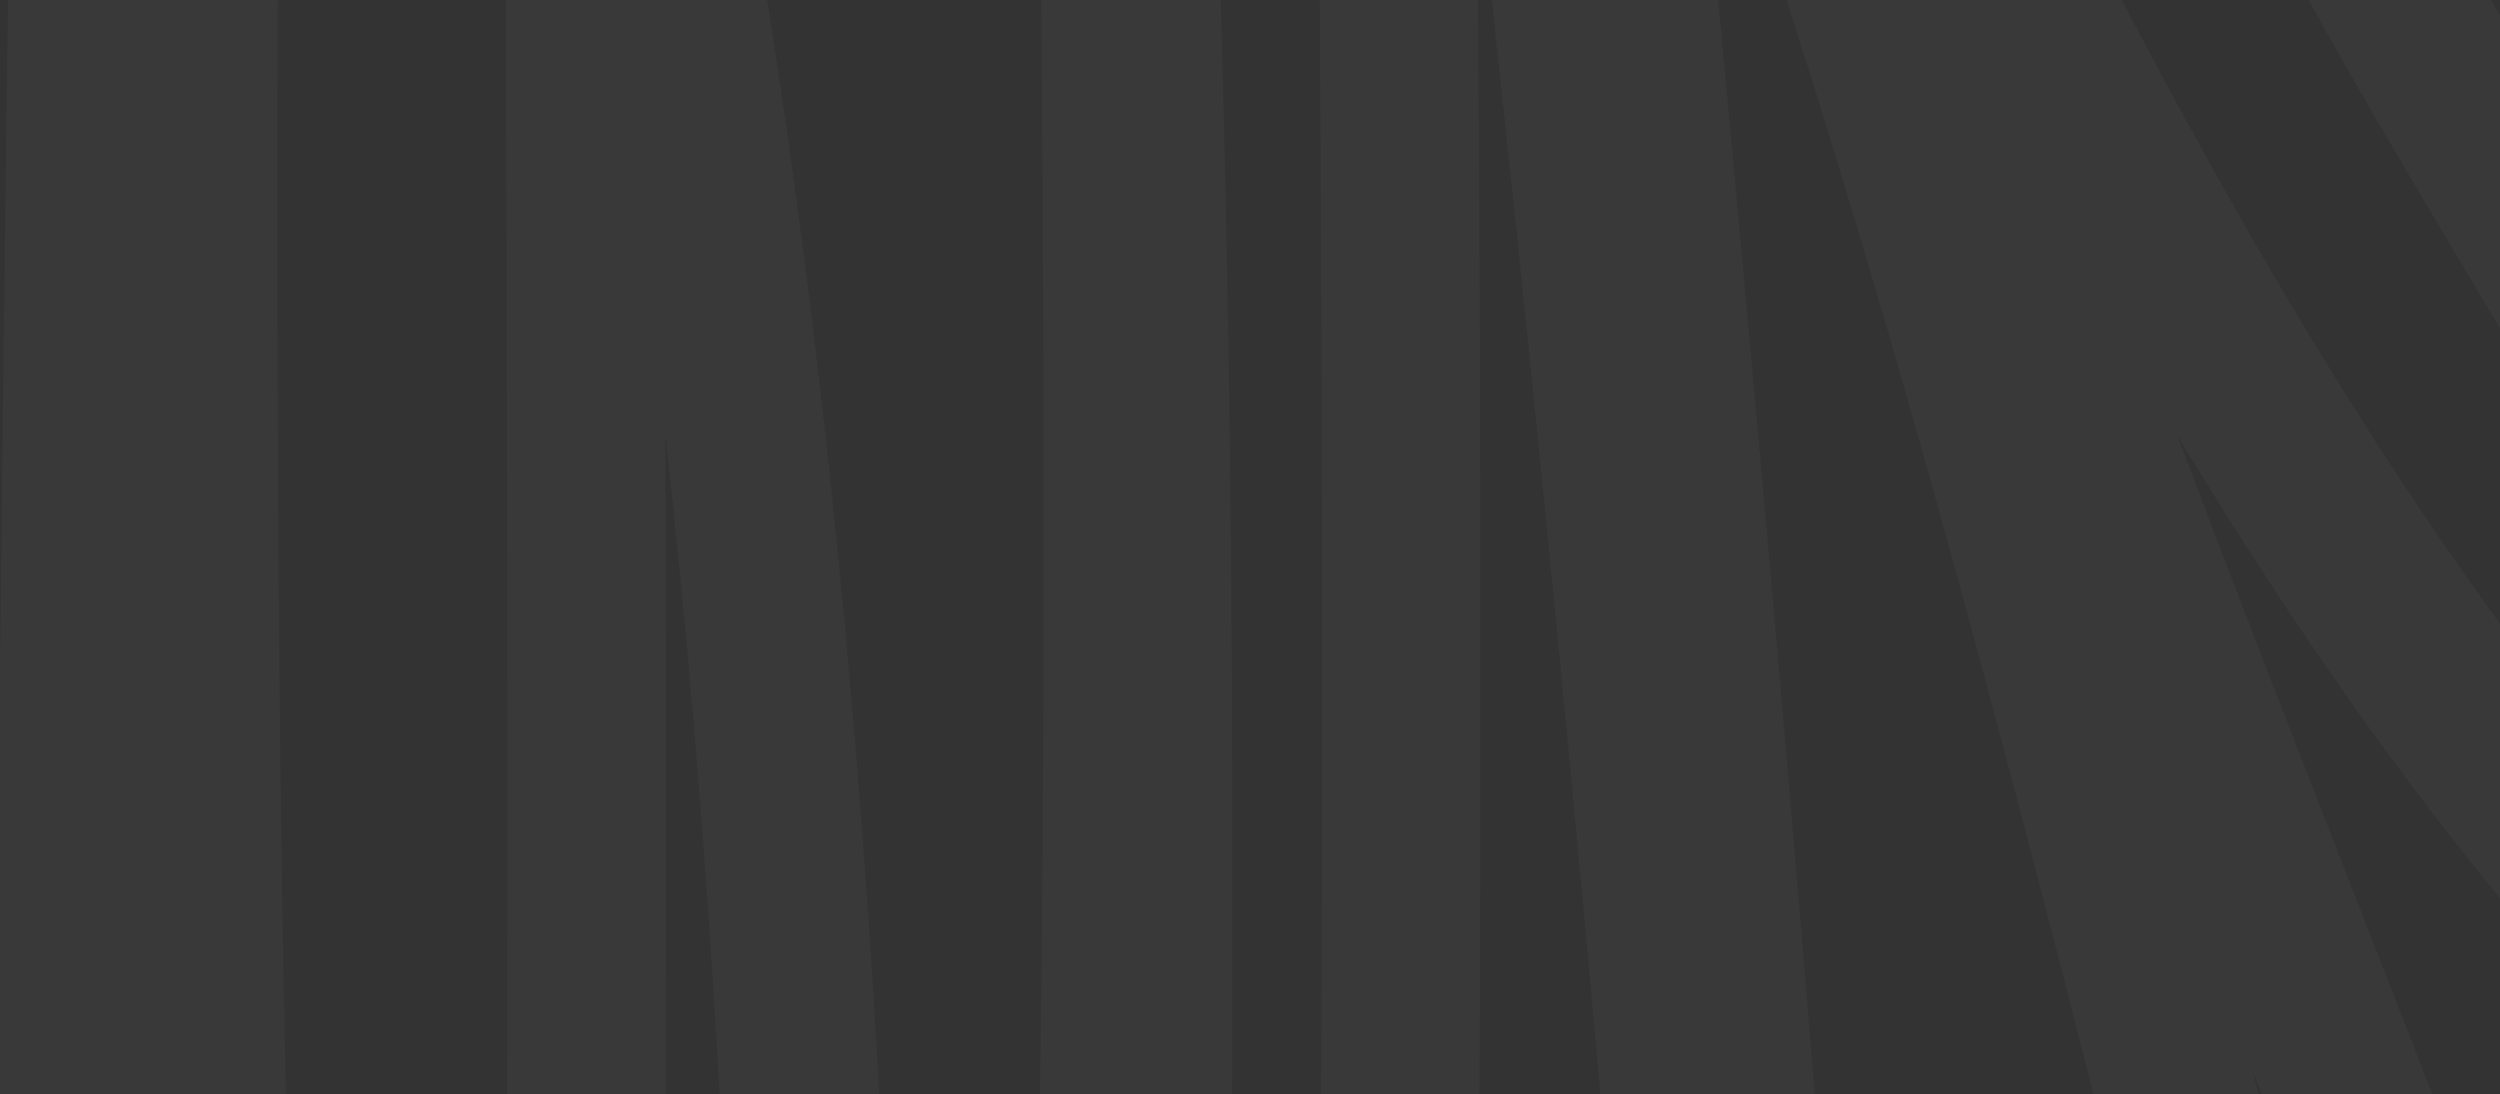 <?xml version="1.0" encoding="UTF-8"?> <svg xmlns="http://www.w3.org/2000/svg" viewBox="0 0 1440.00 630.40" data-guides="{&quot;vertical&quot;:[],&quot;horizontal&quot;:[]}"><rect x="0" y="0" width="1440.00" height="630.40" fill="#333333" stroke="none"/><defs></defs><path fill="white" stroke="none" fill-opacity="0.03" stroke-width="1.333" stroke-opacity="1" baseline-shift="baseline" id="tSvg9022a2f5cd" title="Path 1" d="M224.645 1653.066C167.026 1105.948 158.228 551.588 159.93 0C108.154 -0 56.377 -0 4.601 -0C2.969 120.062 1.621 240.035 0.272 360.007C-4.624 790.997 -7.604 1221.986 -8.811 1653.066C21.631 1653.066 52.072 1653.066 82.514 1653.066C83.082 1442.179 84.075 1231.284 85.565 1020.482C95.712 1231.821 110.756 1442.8 132.824 1653.066C163.455 1653.066 194.085 1653.066 224.716 1653.066C224.692 1653.066 224.669 1653.066 224.645 1653.066ZM431.066 1653.066C461.626 1653.066 492.185 1653.066 522.745 1653.066C523.384 1190.966 527.074 728.776 477.544 269.714C467.822 179.333 456.043 89.398 441.922 0C391.73 0 341.539 0 291.347 0C293.263 551.051 293.263 1102.192 280.987 1653.066C311.358 1653.066 341.728 1653.066 372.099 1653.066C382.246 1202.14 384.091 750.857 383.453 299.752C383.381 283.482 383.381 267.302 383.311 251.12C435.324 714.115 431.421 1185.511 430.995 1653.066C431.018 1653.066 431.042 1653.066 431.066 1653.066ZM709.155 330.059C708.233 220.009 706.316 109.96 703.123 0C668.66 0 634.198 0 599.735 0C604.419 551.856 600.161 1104.606 547.652 1653.066C599.571 1653.066 651.489 1653.066 703.407 1653.066C702.201 1212.152 712.844 770.704 709.155 330.059ZM852.279 165.655C852.067 110.407 851.711 55.248 851.357 0C820.963 0 790.569 0 760.175 0C763.51 551.141 761.806 1102.551 740.163 1653.066C770.51 1653.066 800.857 1653.066 831.205 1653.066C850.647 1157.798 854.266 661.37 852.279 165.655ZM1005.481 170.751C1000.301 113.804 994.978 56.947 989.656 0C946.182 0 902.708 0 859.234 0C880.947 198.196 900.745 396.839 918.697 595.572C950.416 947.444 976.104 1299.943 995.972 1653.066C1033.864 1653.066 1071.757 1653.066 1109.649 1653.066C1089.639 1157.888 1050.54 663.605 1005.481 170.751ZM1619.7 1653.066C1631.102 1653.066 1642.504 1653.066 1653.906 1653.066C1653.906 1561.639 1653.906 1470.213 1653.906 1378.786C1554.639 990.444 1393.276 620.692 1254.122 250.763C1365.314 435.013 1493.466 602.903 1653.906 731.1C1653.906 616.402 1653.906 501.704 1653.906 387.006C1608.285 290.902 1553.564 199.806 1500.07 110.228C1478.494 74.022 1456.42 37.368 1434.927 0C1399.896 0 1364.865 0 1329.835 0C1434.361 190.508 1563.146 368.053 1631.268 578.587C1463.521 421.514 1335.157 215.986 1222.12 0C1157.759 0 1093.399 0 1029.039 0C1190.755 501.526 1289.814 1031.032 1452.946 1532.291C1466.071 1572.784 1479.707 1613.014 1493.687 1653.066C1526.61 1653.066 1559.534 1653.066 1592.457 1653.066C1471.752 1318.001 1386.534 966.486 1297.478 616.759C1412.013 909.808 1523.619 1204.018 1593.023 1516.905C1602.963 1562.057 1611.966 1607.472 1619.7 1653.066Z"></path></svg> 